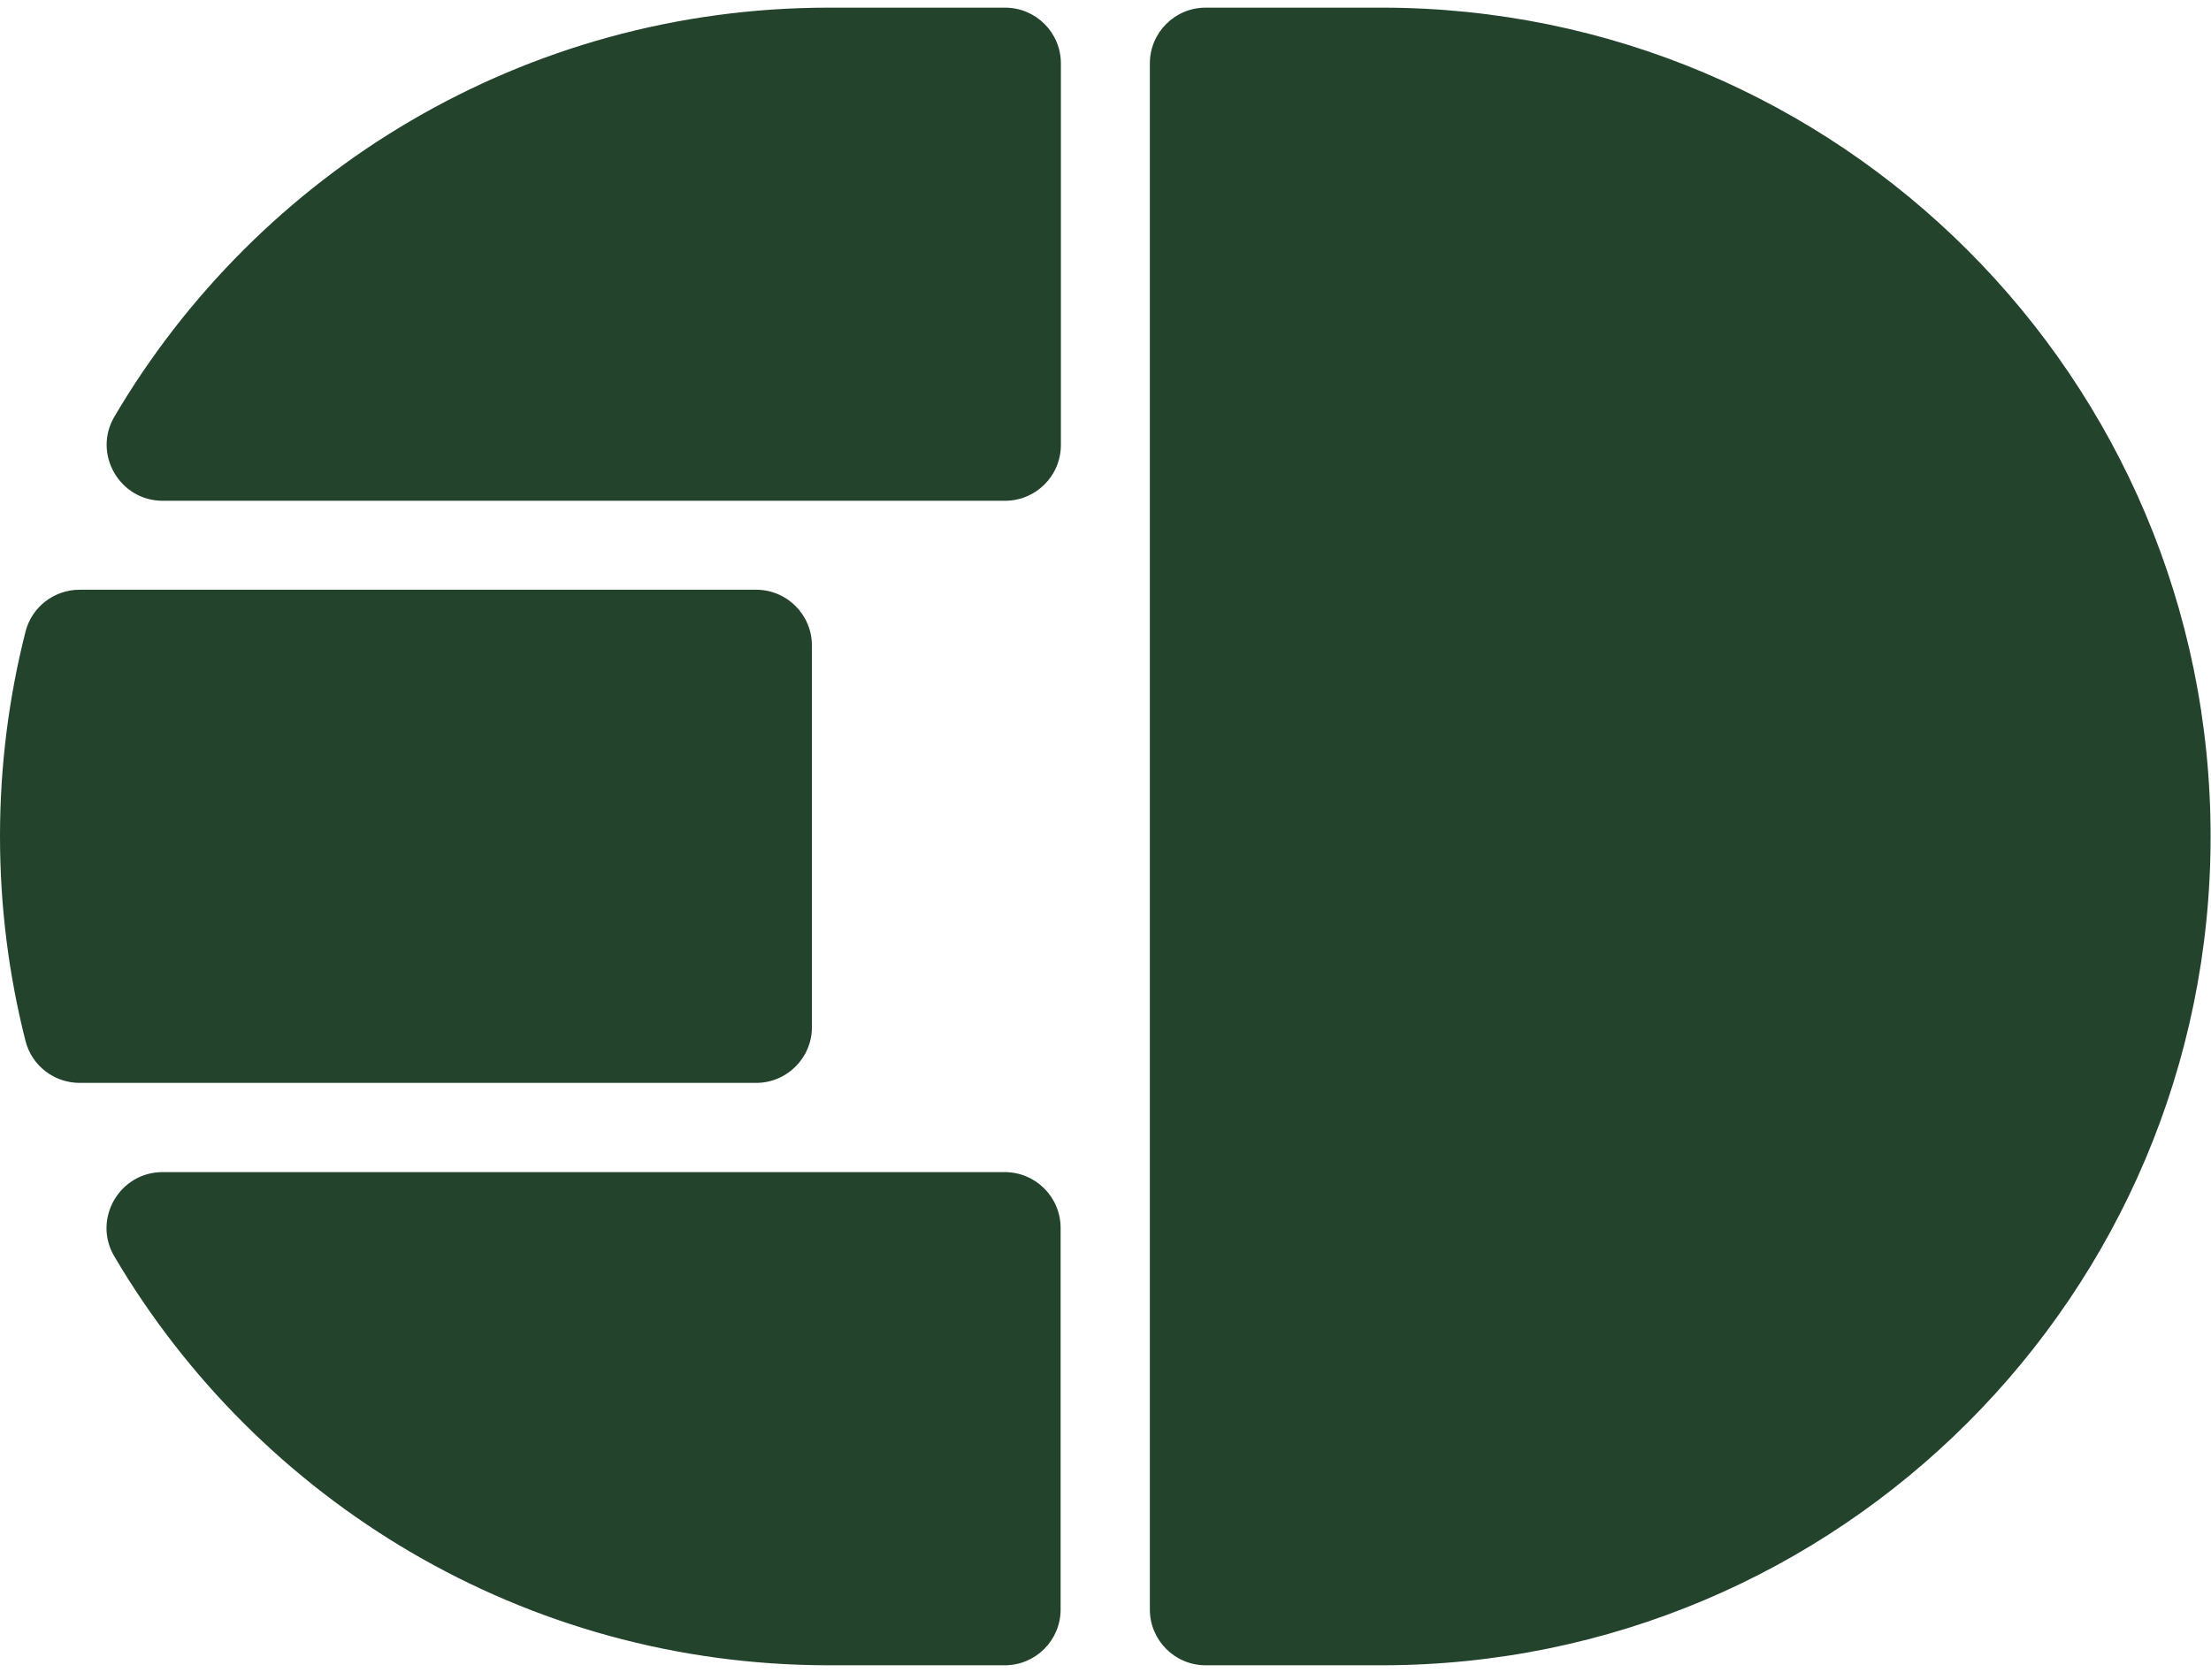 <svg width="50" height="38" viewBox="0 0 50 38" fill="none" xmlns="http://www.w3.org/2000/svg">
<path fill-rule="evenodd" clip-rule="evenodd" d="M22.725 0.173H18.747C11.858 0.173 5.843 3.889 2.586 9.426C2.093 10.265 2.704 11.327 3.679 11.327H22.728C23.426 11.327 23.991 10.762 23.991 10.065V1.435C23.991 0.738 23.426 0.173 22.728 0.173H22.725ZM18.361 14.602V23.232C18.361 23.929 17.796 24.494 17.099 24.494H1.802C1.225 24.494 0.719 24.105 0.577 23.546C0.201 22.065 0 20.515 0 18.917C0 17.318 0.201 15.768 0.577 14.287C0.719 13.728 1.225 13.339 1.802 13.339H17.099C17.796 13.339 18.361 13.904 18.361 14.602ZM3.676 26.512H22.722C23.42 26.512 23.985 27.077 23.985 27.775V36.404C23.985 37.102 23.42 37.667 22.722 37.667H18.744C11.858 37.667 5.843 33.951 2.583 28.414C2.09 27.574 2.701 26.512 3.676 26.512ZM27.265 0.173H31.244C41.599 0.173 49.991 8.565 49.991 18.92C49.991 29.275 41.596 37.667 31.244 37.667H27.265C26.568 37.667 26.003 37.102 26.003 36.404V1.435C26.003 0.738 26.568 0.173 27.265 0.173Z" fill="#23432C"/>
</svg>
